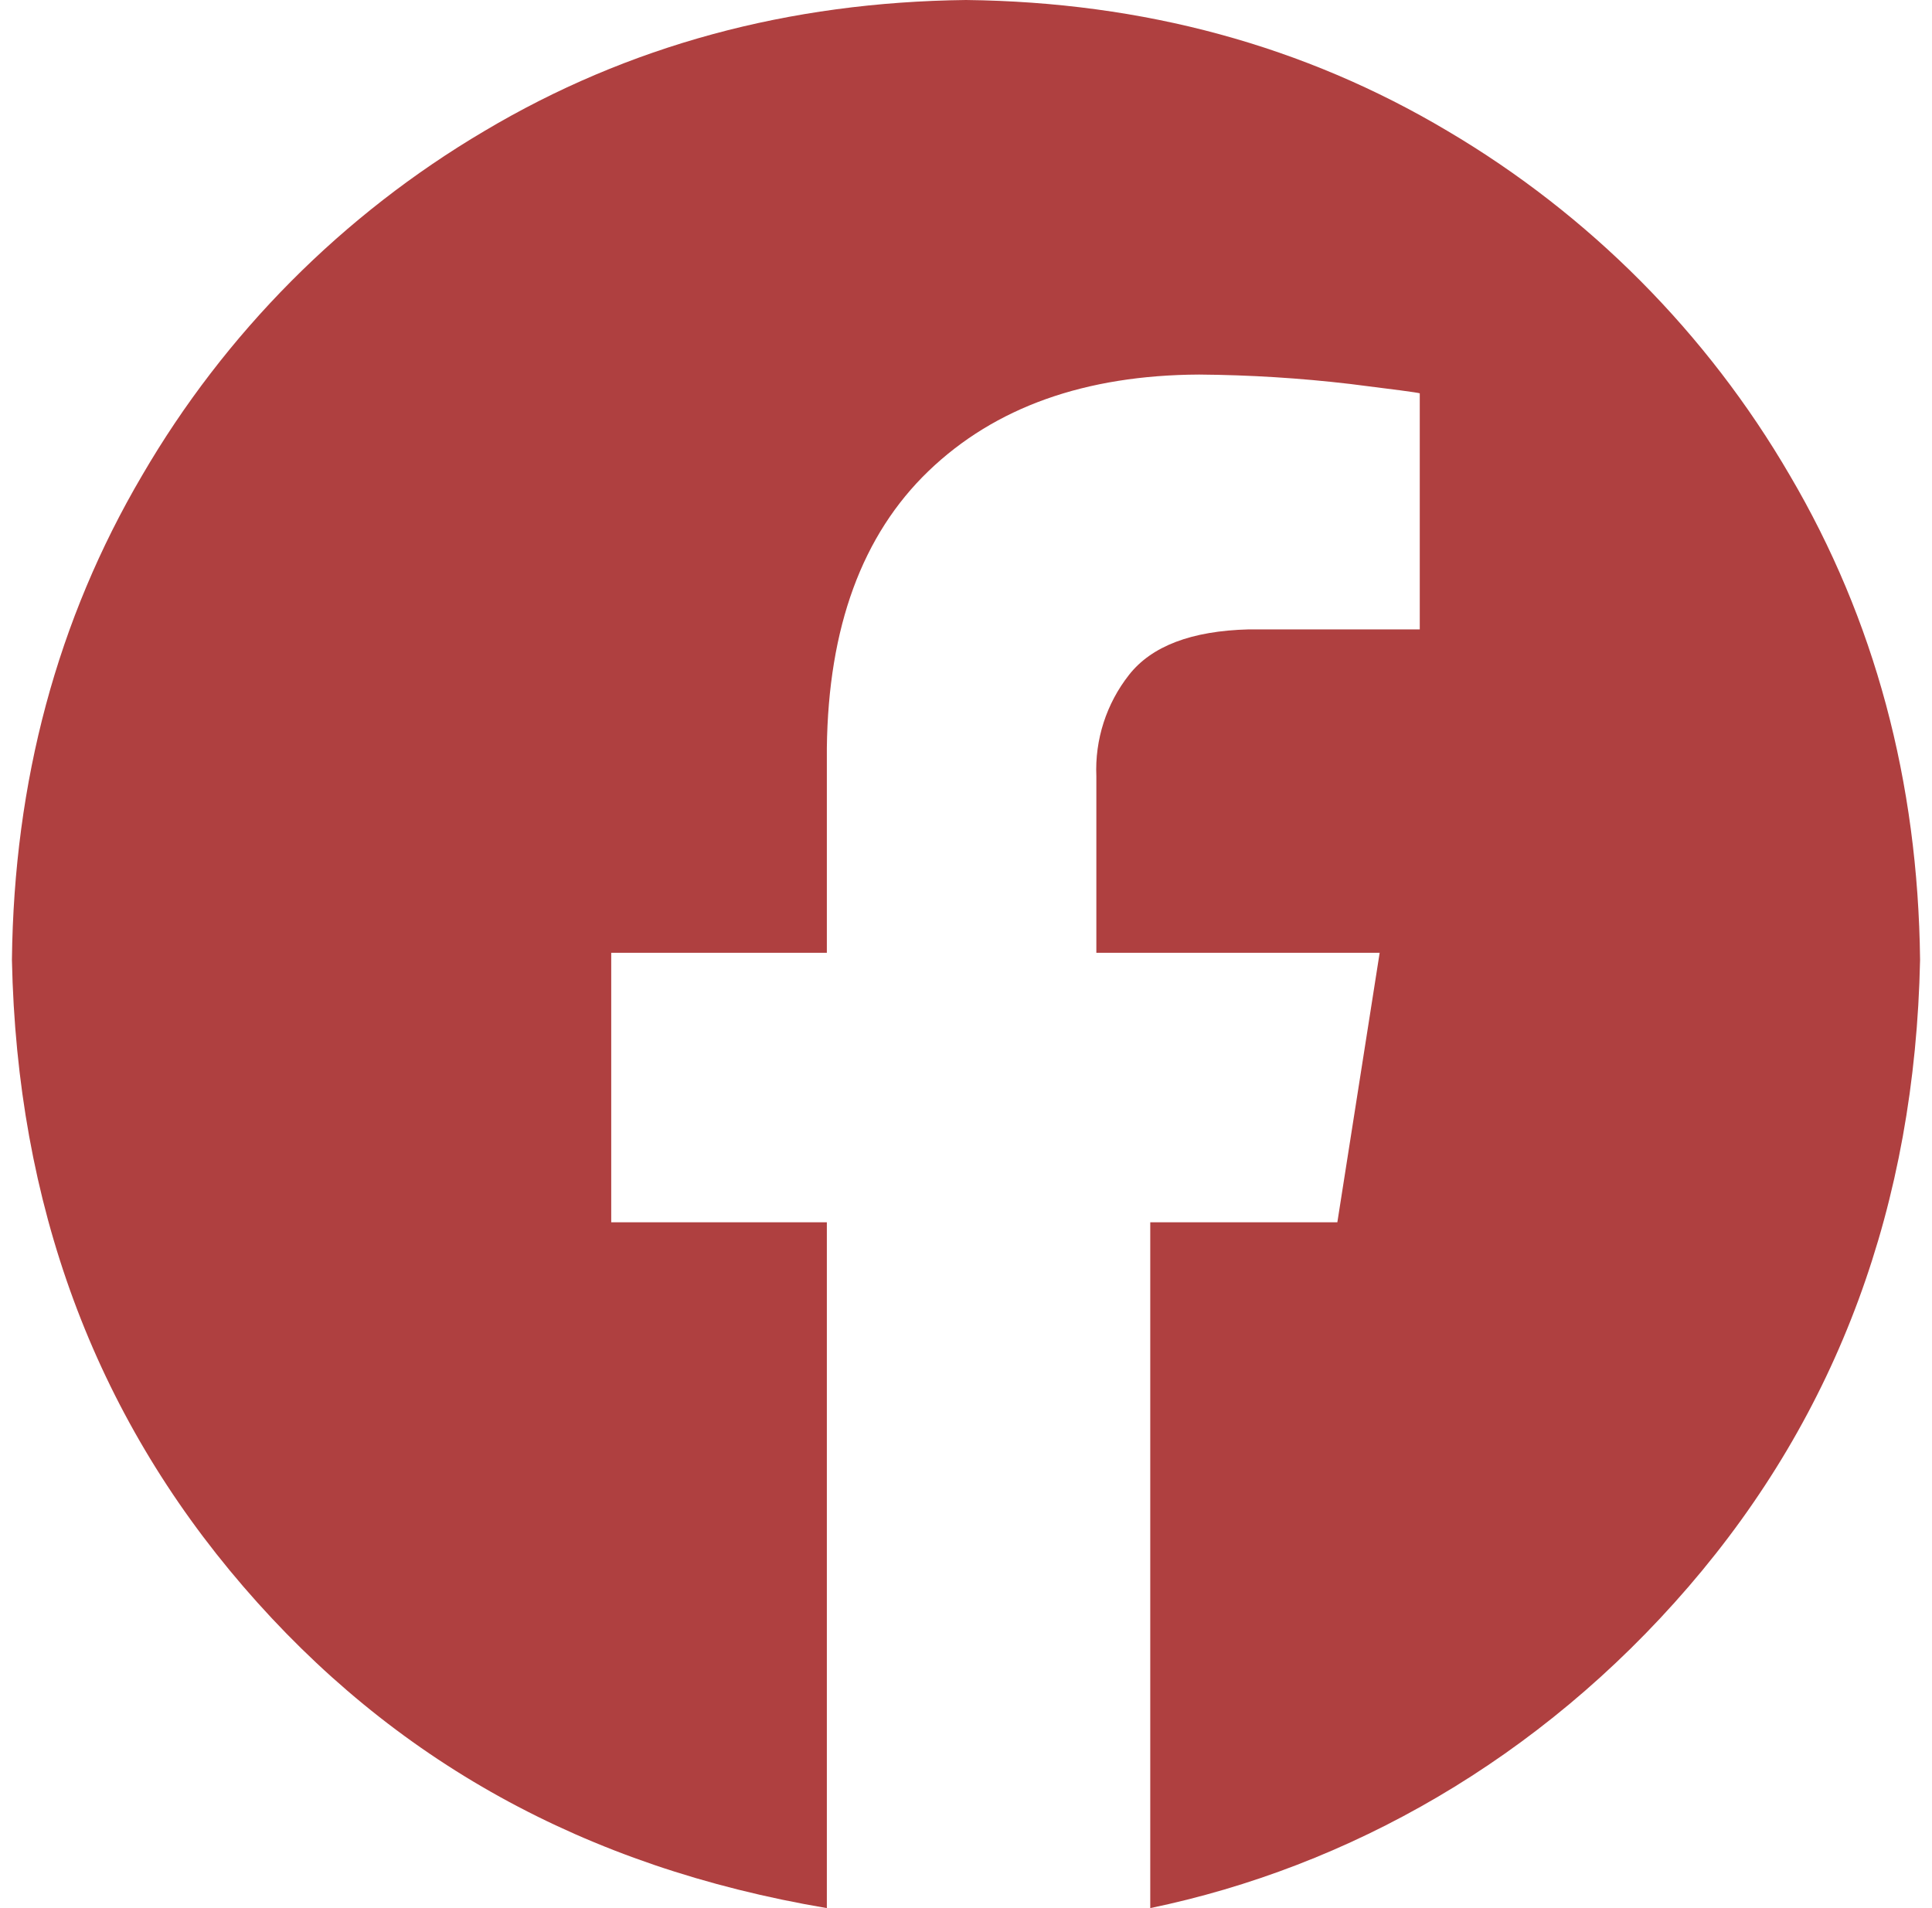 <svg width="81" height="80" viewBox="0 0 81 80" fill="none" xmlns="http://www.w3.org/2000/svg">
<path fill-rule="evenodd" clip-rule="evenodd" d="M40.5 0C47.95 0.085 54.681 1.916 60.691 5.493C66.63 8.999 71.571 13.969 75.04 19.93C78.595 25.977 80.415 32.748 80.5 40.243C80.289 50.499 77.054 59.258 70.796 66.521C64.538 73.784 56.522 78.278 48.225 80V51.246H56.069L57.843 39.947H45.965V32.546C45.899 31.012 46.384 29.505 47.333 28.297C48.283 27.086 49.956 26.45 52.351 26.388H59.524V16.49C59.421 16.456 58.445 16.326 56.595 16.097C54.496 15.851 52.386 15.72 50.273 15.704C45.492 15.726 41.71 17.075 38.928 19.75C36.147 22.425 34.726 26.295 34.666 31.36V39.947H25.626V51.246H34.666V80C24.478 78.278 16.462 73.784 10.204 66.521C3.946 59.258 0.711 50.499 0.5 40.243C0.584 32.748 2.404 25.976 5.96 19.93C9.429 13.969 14.37 8.999 20.309 5.493C26.319 1.917 33.05 0.086 40.5 0Z" fill="#AF4040"/>
</svg>
